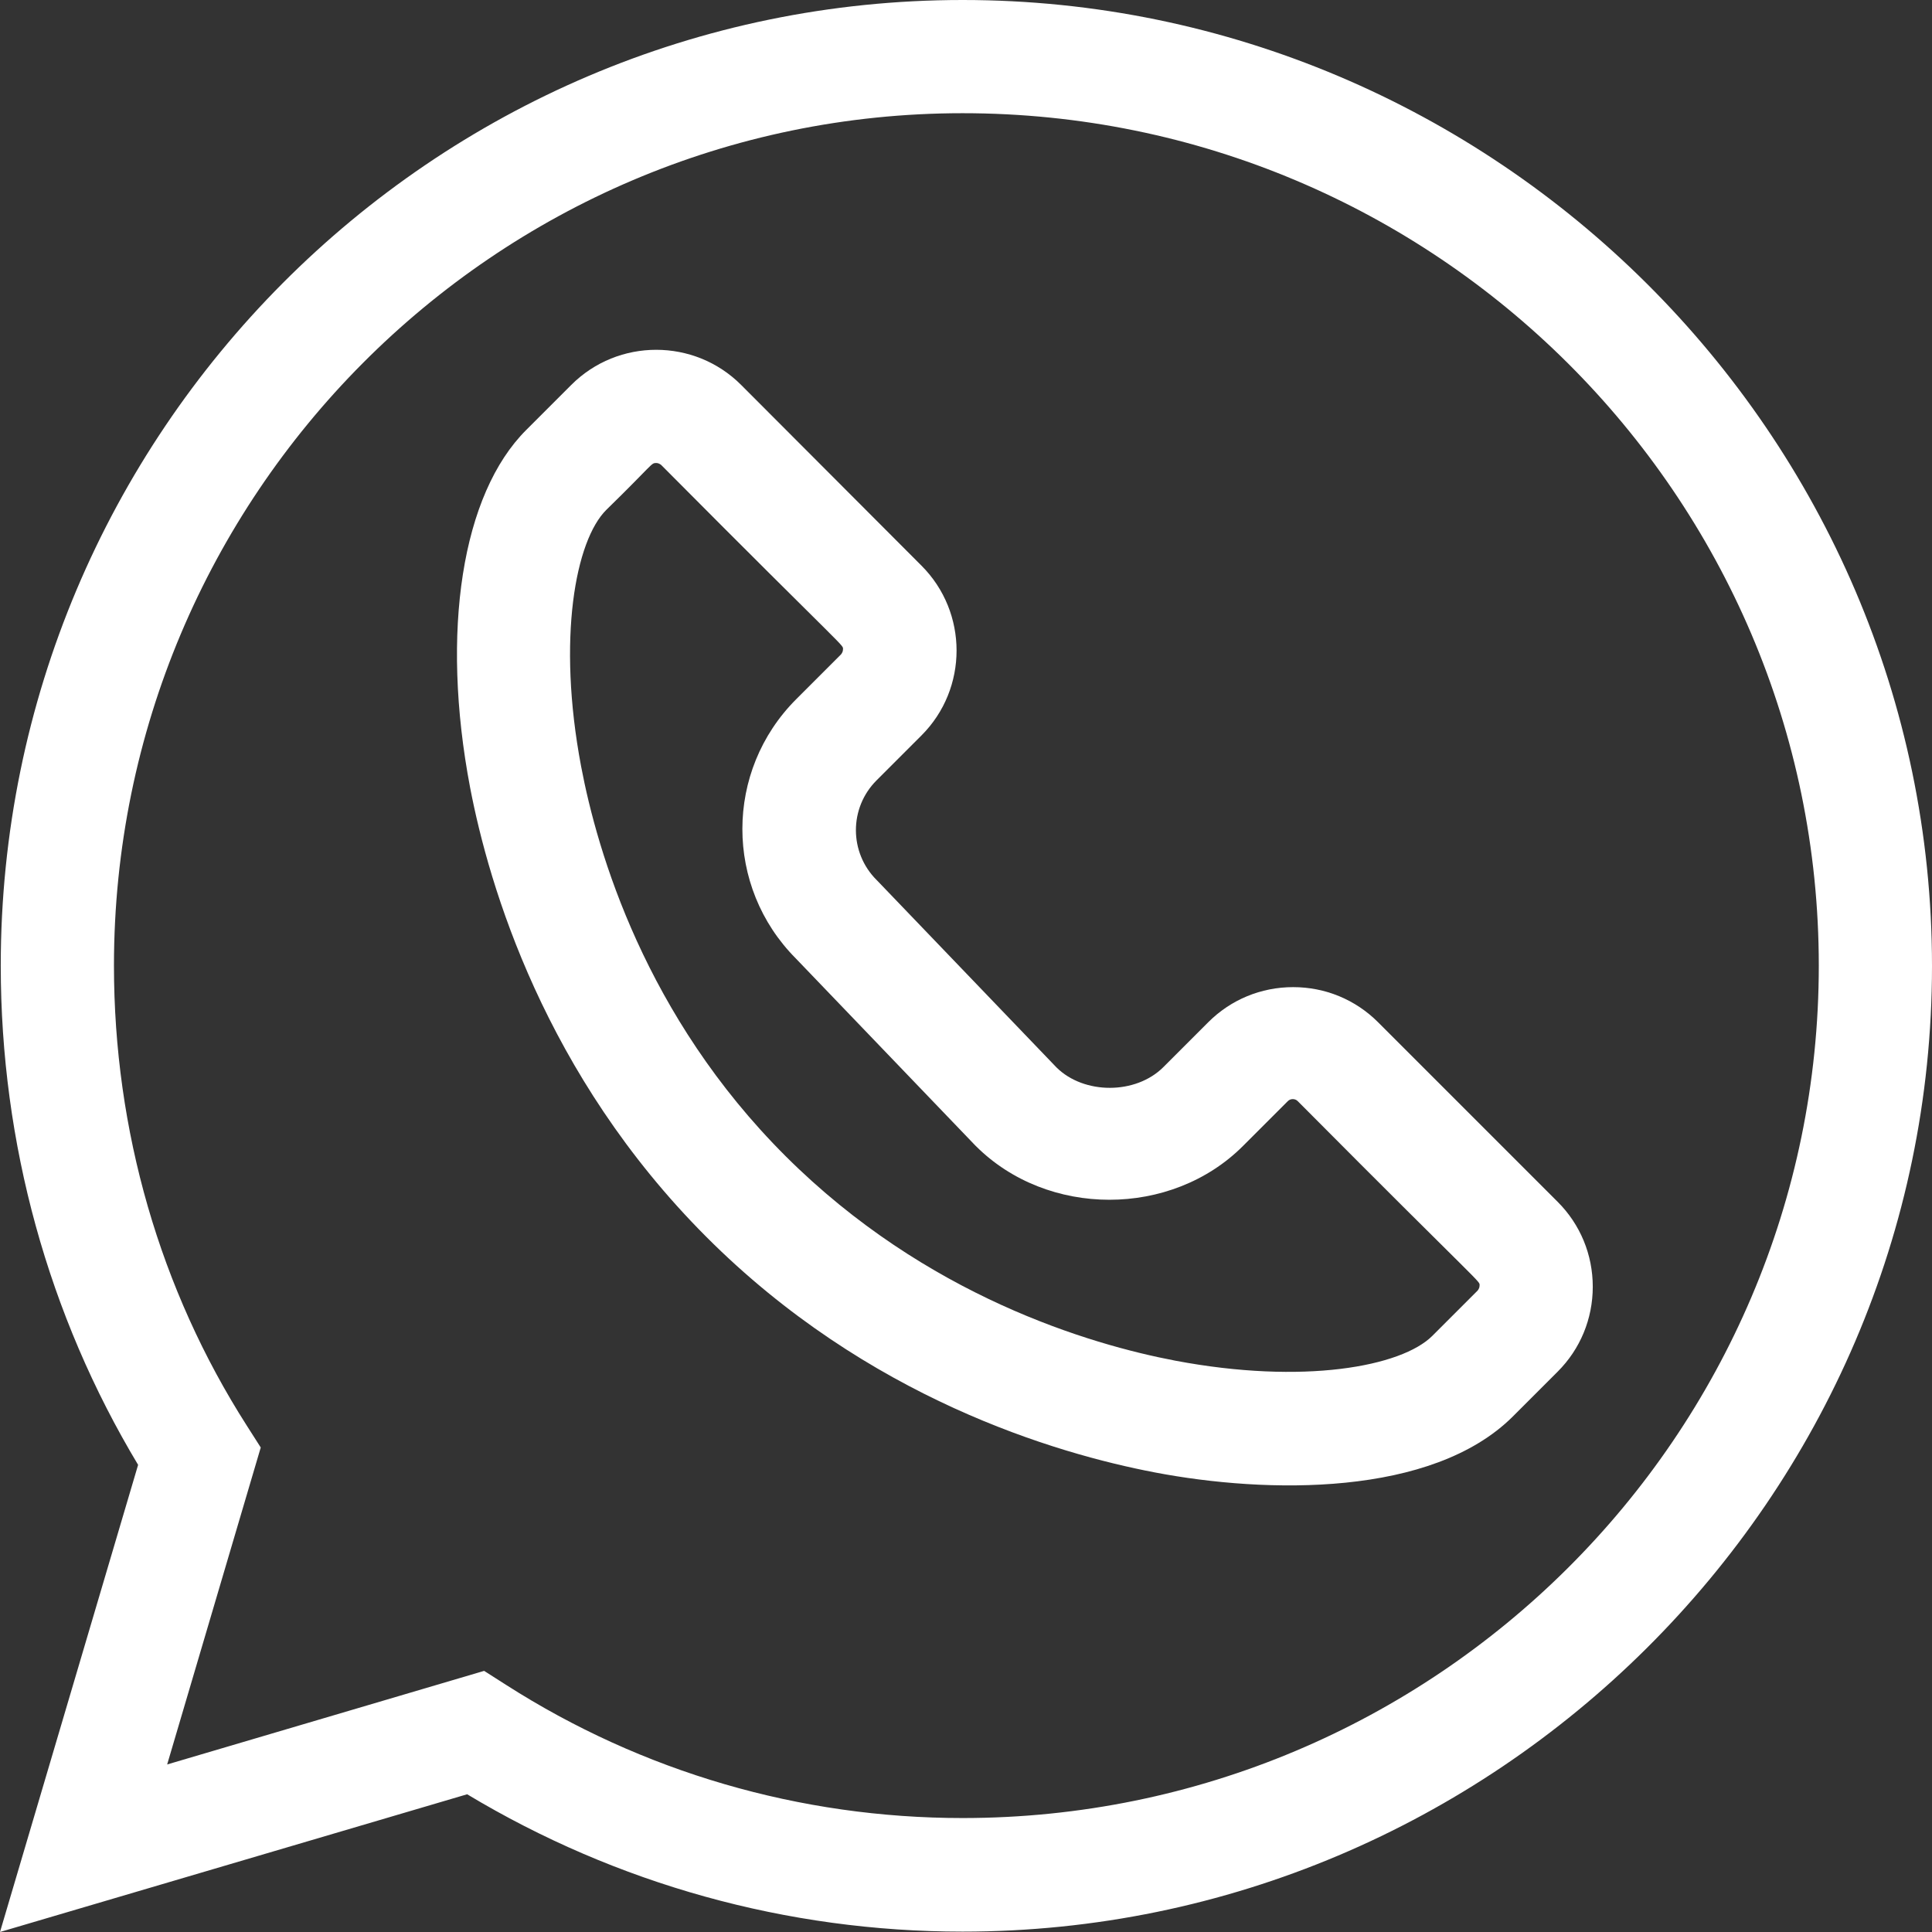 <svg version="1.1" id="Layer_1" xmlns="http://www.w3.org/2000/svg" x="0" y="0" viewBox="0 0 512 512" xml:space="preserve"><rect x="0" y="0" width="512" height="512" fill="#333333" stroke="none"/><style>.st0{fill:#fff}</style><path class="st0" d="M123.8 475.5c39.6 23.8 84.8 36.4 131.3 36.4C395.9 511.9 512 397 512 256 512 115.1 396.1 0 255.1 0 114.5 0 .2 114.8.2 255.9c0 47.1 12.6 92.7 36.4 132.3L0 512zM30.2 255.9C30.2 131.3 131.1 30 255.1 30 380.2 30 482 131.3 482 255.9S380.2 481.8 255.1 481.8c-43.1 0-84.9-12.2-121-35.3l-5.8-3.7-84 24.8 24.8-84-3.7-5.8c-23-36-35.2-78.2-35.2-121.9"/><path class="st0" d="M124.6 208.8c5 26 19.7 76 62.5 118.9s92.8 57.5 118.9 62.5c29.8 5.7 73.5 6.5 94.9-14.8l11.9-11.9c6-6 9.3-14 9.3-22.5s-3.3-16.5-9.3-22.5l-47.6-47.6c-6-6-14-9.3-22.5-9.3s-16.5 3.3-22.5 9.3l-11.9 11.9c-7.3 7.3-21 7.3-28.3.1l-47.5-49.5-.2-.2c-7.3-7.3-7.3-19.1 0-26.4l11.9-11.9c12.4-12.4 12.4-32.6 0-45L196.4 102c-12.4-12.4-32.6-12.4-45 0l-11.9 11.9c-17.1 17-22.8 53.4-14.9 94.9m36.1-73.7c12.5-12.2 11.8-12.4 13.2-12.4.5 0 .9.2 1.3.5 50.2 50.5 48.2 47.5 48.2 48.9 0 .5-.2.9-.5 1.3L211 185.3c-19 19-19 49.7-.1 68.7l47.5 49.5.2.2c19 19 51.8 19 70.8 0l11.9-11.9c.7-.7 1.9-.7 2.6 0 50.2 50.5 48.2 47.5 48.2 48.9 0 .5-.2.9-.5 1.3l-12 12c-8.2 8.2-34.2 13-68.1 6.6-22.6-4.3-66.1-17.1-103.3-54.2s-49.9-80.6-54.2-103.3c-6.4-33.9-1.5-59.9 6.7-68"/></svg>